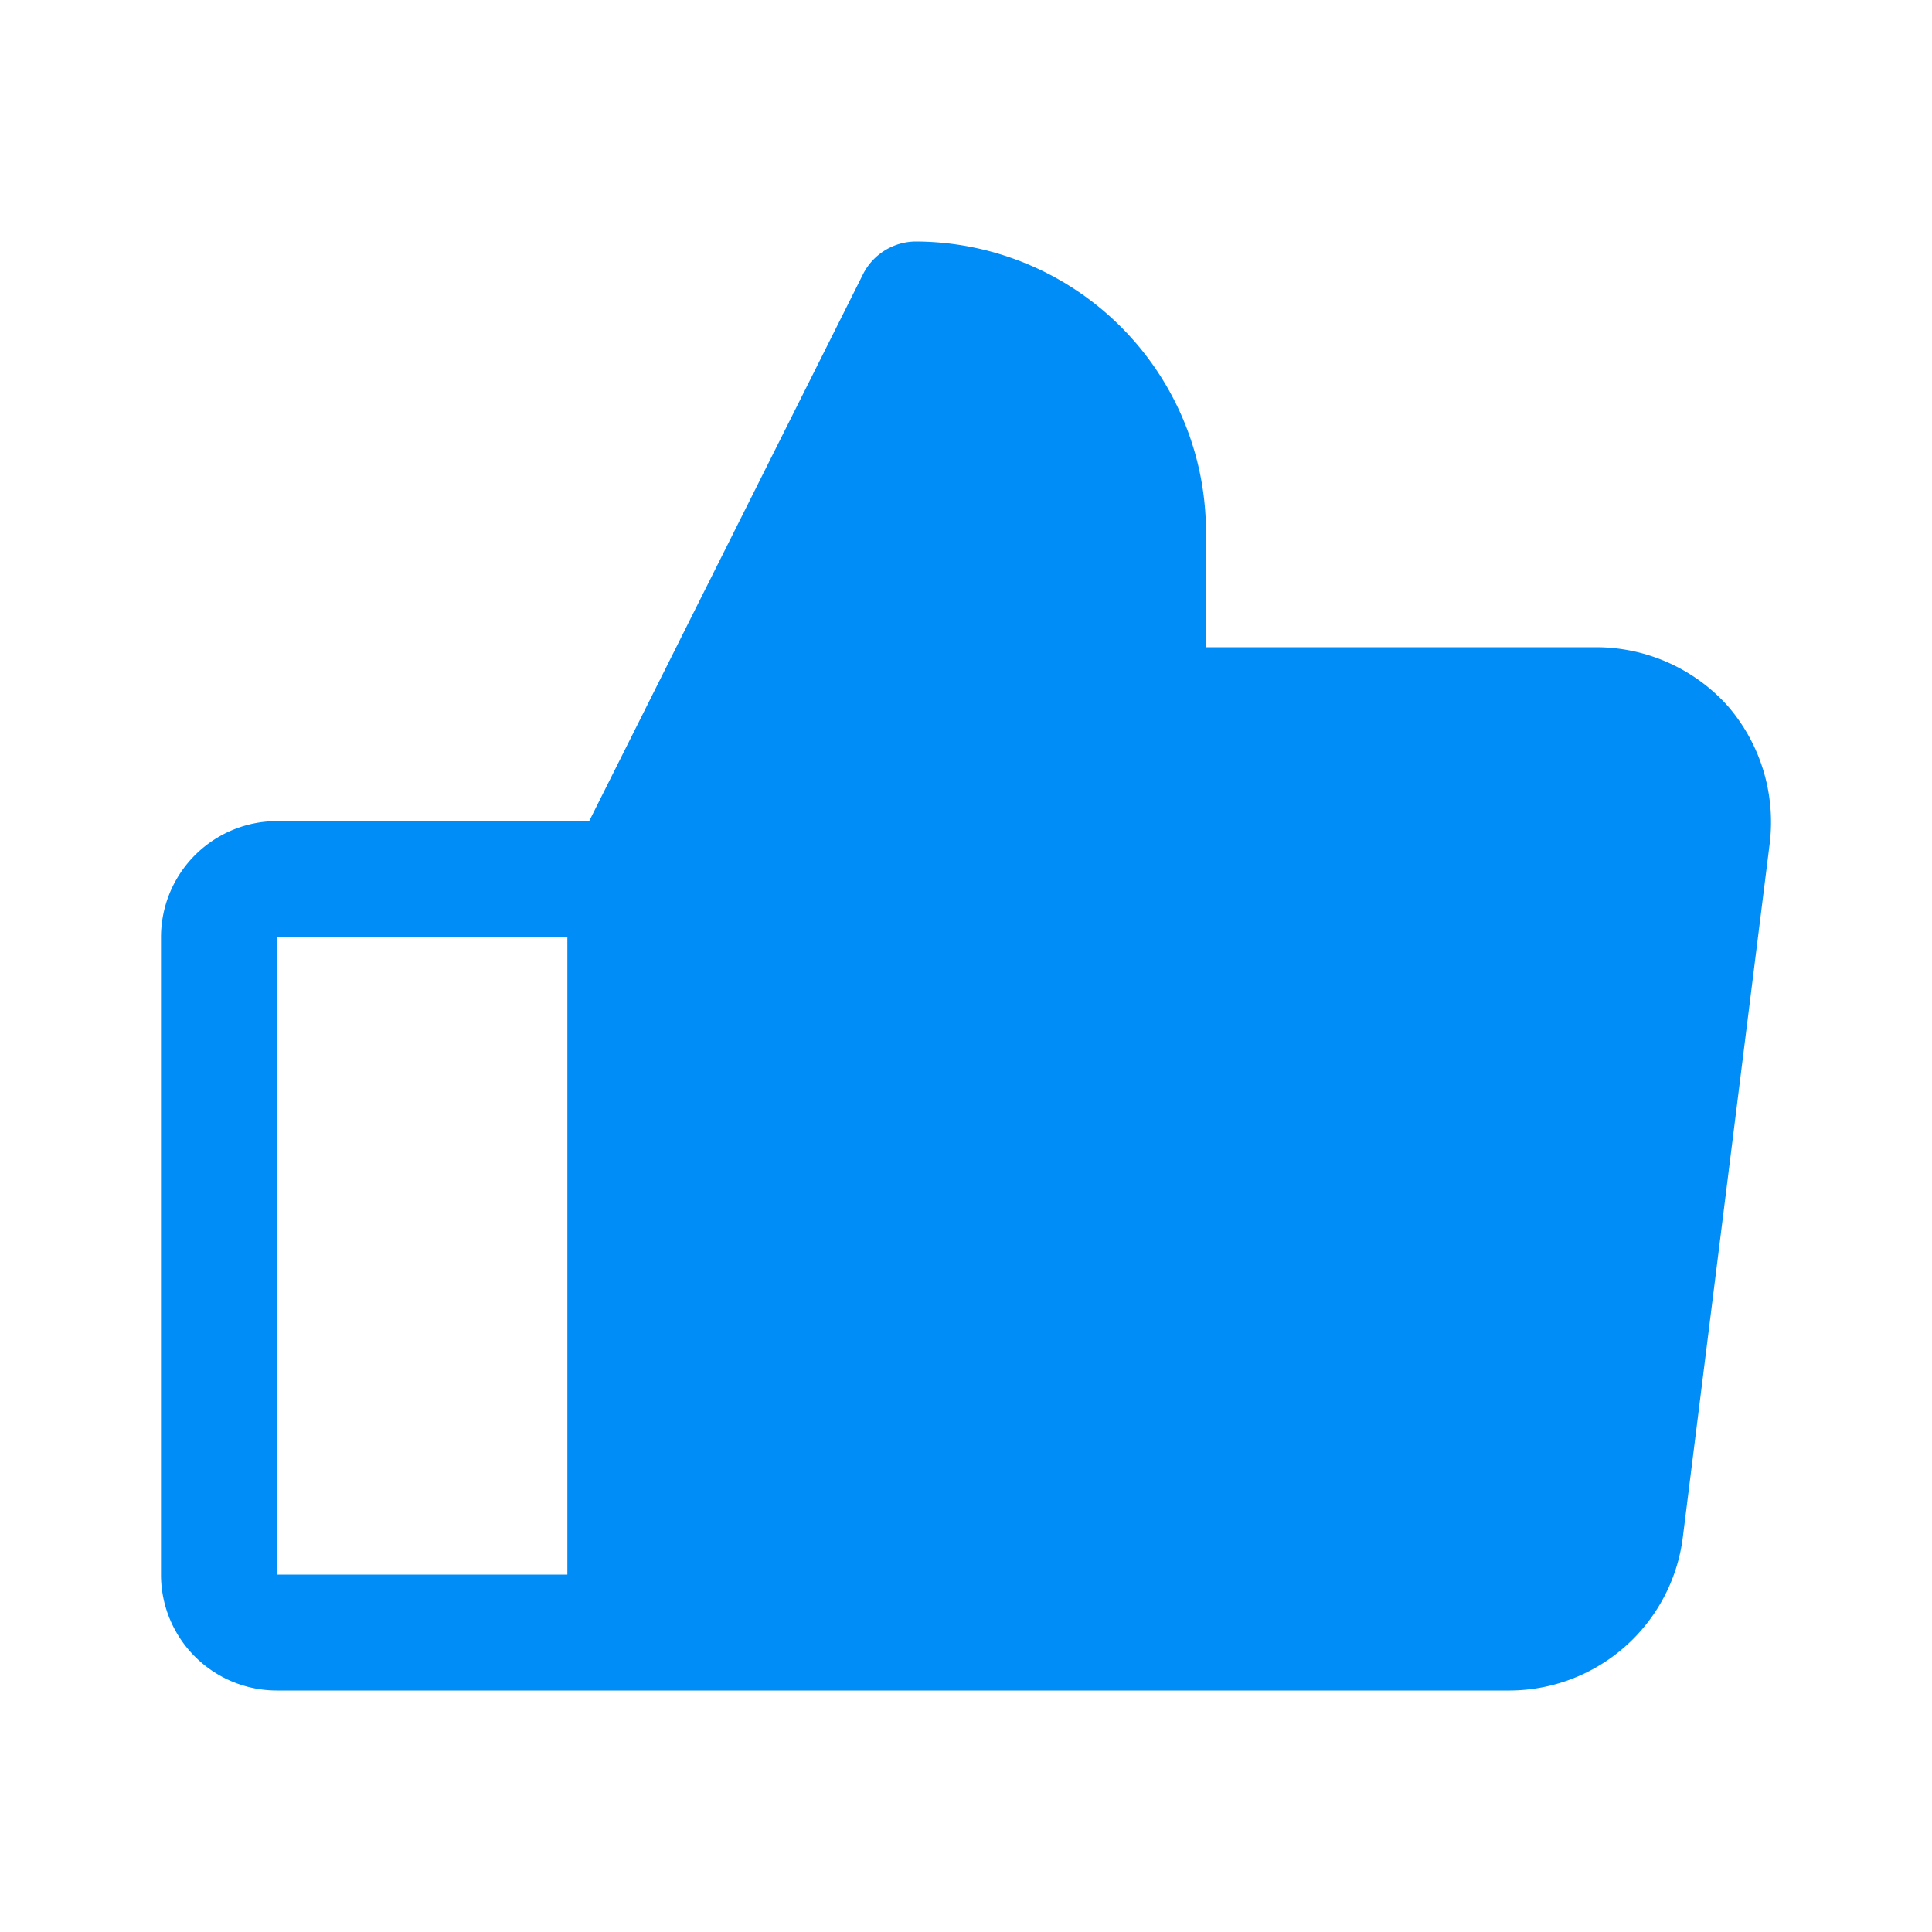 <svg xmlns="http://www.w3.org/2000/svg" width="24" height="24" fill="none"><path fill="#008DF7" d="M21.462 8.769a2.2 2.2 0 0 0-1.623-.729h-4.858V6.6a3.606 3.606 0 0 0-1.06-2.543A3.618 3.618 0 0 0 11.376 3a.74.74 0 0 0-.65.396L7.319 10.2H3.442A1.443 1.443 0 0 0 2 11.64v7.92A1.439 1.439 0 0 0 3.442 21h15.316a2.175 2.175 0 0 0 2.145-1.89l1.082-8.64a2.203 2.203 0 0 0-.523-1.701ZM3.442 11.64h3.606v7.92H3.442v-7.92Z"/></svg>